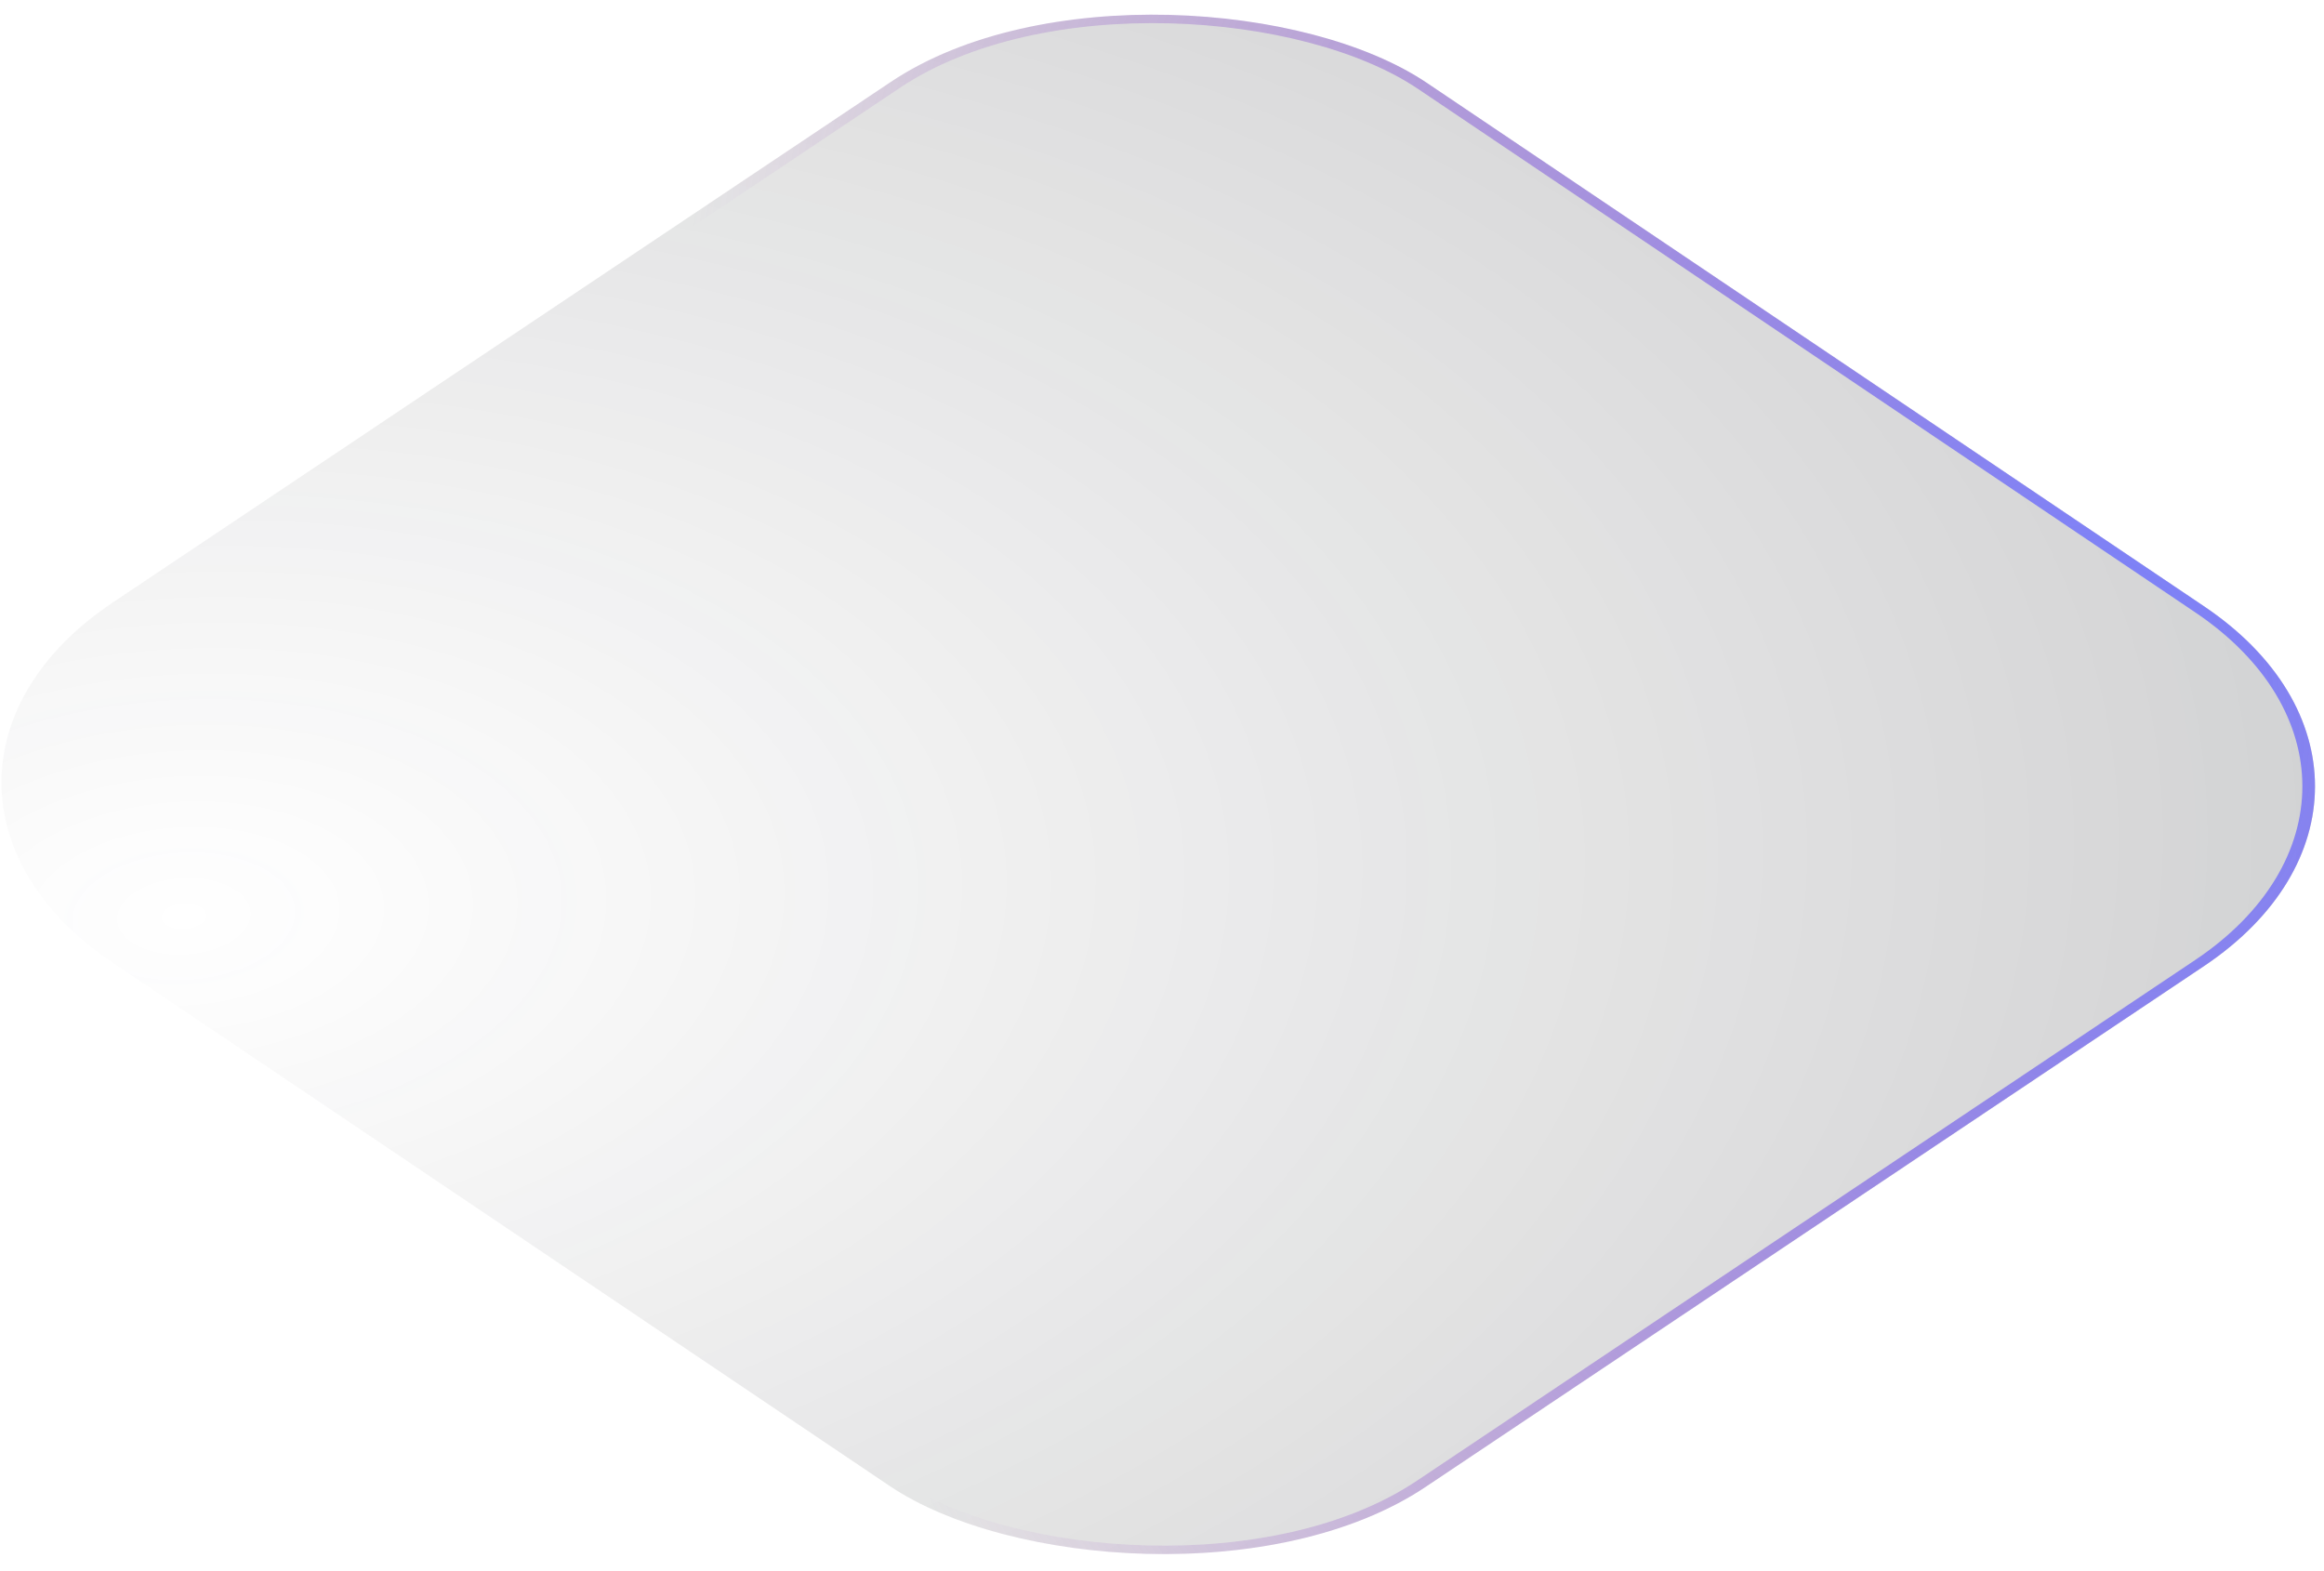 <svg width="216" height="146" viewBox="0 0 216 146" fill="none" xmlns="http://www.w3.org/2000/svg">
<g filter="url(#filter0_b_150_4202)">
<rect width="147.03" height="147.031" rx="30" transform="matrix(0.831 -0.556 0.83 0.559 -14.458 72.685)" fill="url(#paint0_radial_150_4202)" fill-opacity="0.2"/>
<rect x="0.83" y="0.001" width="146.03" height="146.031" rx="29.5" transform="matrix(0.831 -0.556 0.83 0.559 -14.319 73.147)" stroke="url(#paint1_radial_150_4202)"/>
</g>
<defs>
<filter id="filter0_b_150_4202" x="-79.864" y="-79.222" width="375.018" height="304.236" filterUnits="userSpaceOnUse" color-interpolation-filters="sRGB">
<feFlood flood-opacity="0" result="BackgroundImageFix"/>
<feGaussianBlur in="BackgroundImageFix" stdDeviation="40"/>
<feComposite in2="SourceAlpha" operator="in" result="effect1_backgroundBlur_150_4202"/>
<feBlend mode="normal" in="SourceGraphic" in2="effect1_backgroundBlur_150_4202" result="shape"/>
</filter>
<radialGradient id="paint0_radial_150_4202" cx="0" cy="0" r="1" gradientUnits="userSpaceOnUse" gradientTransform="translate(8.714 30.393) rotate(32.25) scale(178.752 153.08)">
<stop stop-color="#313237" stop-opacity="0"/>
<stop offset="1" stop-color="#101117"/>
</radialGradient>
<radialGradient id="paint1_radial_150_4202" cx="0" cy="0" r="1" gradientUnits="userSpaceOnUse" gradientTransform="translate(133.784 118.022) rotate(-140.231) scale(111.207 202.891)">
<stop stop-color="#7682FF"/>
<stop offset="1" stop-color="#8726B7" stop-opacity="0"/>
</radialGradient>
</defs>
</svg>

